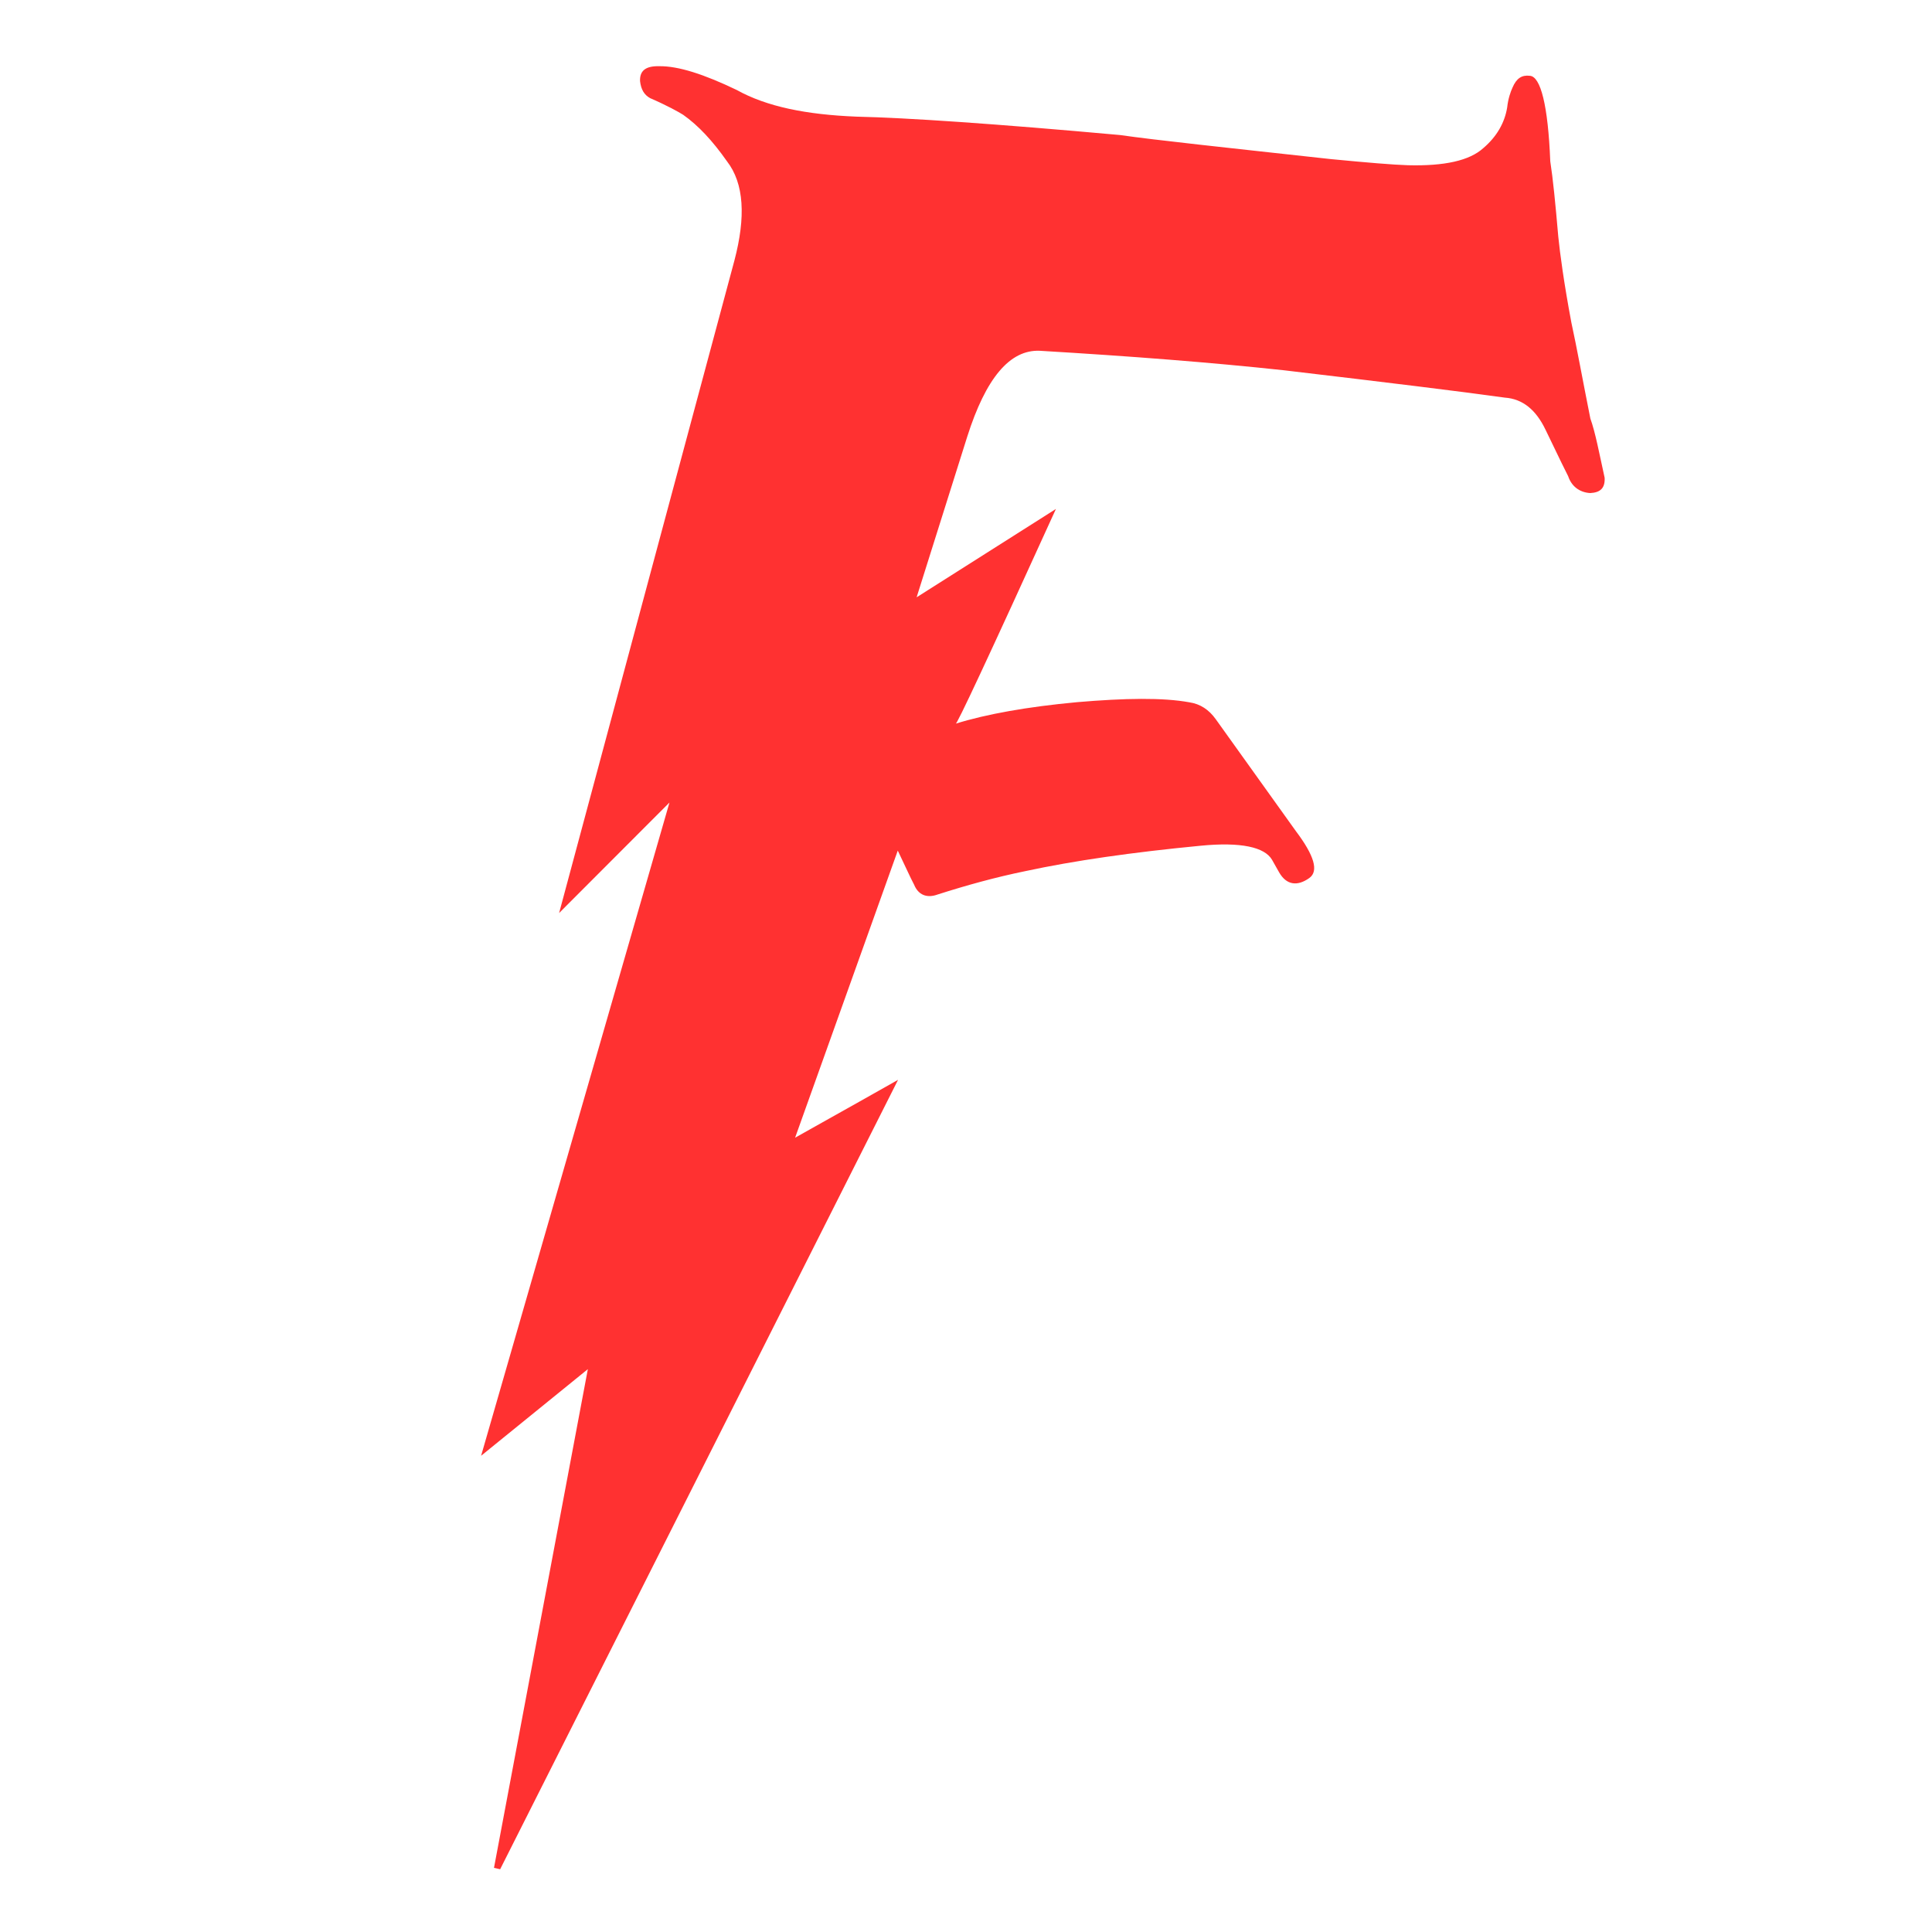 <svg xmlns="http://www.w3.org/2000/svg" xmlns:xlink="http://www.w3.org/1999/xlink" width="64" zoomAndPan="magnify" viewBox="0 0 48 48" height="64" preserveAspectRatio="xMidYMid meet" version="1.2"><defs><clipPath id="f2abda03d8"><path d="M 11 1 L 40 1 L 40 47 L 11 47 Z M 11 1 "/></clipPath><clipPath id="6598a7ee50"><path d="M 16.906 -2.879 L 42 2.73 L 31.27 50.77 L 6.176 45.164 Z M 16.906 -2.879 "/></clipPath><clipPath id="331a6072ef"><path d="M 16.906 -2.879 L 42 2.73 L 31.27 50.77 L 6.176 45.164 Z M 16.906 -2.879 "/></clipPath></defs><g id="52382ffe25"><g clip-rule="nonzero" clip-path="url(#f2abda03d8)"><g clip-rule="nonzero" clip-path="url(#6598a7ee50)"><g clip-rule="nonzero" clip-path="url(#331a6072ef)"><path style=" stroke:none;fill-rule:nonzero;fill:#ff3131;fill-opacity:1;" d="M 39.867 11.871 C 39.879 12.125 39.762 12.238 39.508 12.25 C 39.238 12.234 39.043 12.078 38.961 11.832 C 38.93 11.777 38.742 11.391 38.398 10.676 C 38.164 10.188 37.836 9.91 37.387 9.879 C 36.301 9.727 34.477 9.504 31.895 9.199 C 30.09 9.004 28.066 8.848 25.832 8.715 C 25.086 8.684 24.492 9.398 24.031 10.848 L 22.773 14.84 L 26.234 12.645 C 24.574 16.293 23.742 18.074 23.742 17.98 C 24.504 17.742 25.527 17.559 26.762 17.445 C 27.949 17.344 28.891 17.328 29.551 17.449 C 29.816 17.488 30.035 17.629 30.207 17.871 L 32.195 20.648 C 32.652 21.254 32.77 21.645 32.527 21.816 C 32.23 22.027 31.961 21.988 31.781 21.676 L 31.602 21.359 C 31.418 21.047 30.832 20.914 29.828 21.012 C 28.121 21.176 26.684 21.383 25.484 21.641 C 24.738 21.793 24.008 21.996 23.297 22.223 C 23.023 22.324 22.812 22.23 22.711 21.98 C 22.613 21.797 22.492 21.52 22.305 21.133 L 19.754 28.266 C 20.039 28.102 20.898 27.629 22.312 26.828 L 12.426 46.441 L 12.273 46.406 L 14.605 34.016 L 11.953 36.168 L 16.633 19.938 L 13.891 22.684 L 18.246 6.473 C 18.531 5.391 18.488 4.559 18.062 4.008 C 17.699 3.492 17.348 3.117 16.973 2.852 C 16.852 2.777 16.59 2.629 16.152 2.438 C 16.008 2.359 15.926 2.227 15.902 2.016 C 15.891 1.762 16.035 1.637 16.375 1.645 C 16.855 1.637 17.496 1.848 18.301 2.234 C 19.051 2.652 20.035 2.848 21.281 2.898 C 22.531 2.926 24.719 3.074 27.828 3.355 C 28.695 3.48 30.434 3.664 33.066 3.953 C 33.961 4.039 34.613 4.094 34.977 4.105 C 35.883 4.129 36.508 3.992 36.852 3.68 C 37.191 3.391 37.383 3.047 37.445 2.672 C 37.469 2.449 37.531 2.277 37.578 2.176 C 37.676 1.945 37.809 1.859 38.008 1.883 C 38.277 1.898 38.461 2.621 38.516 4.008 C 38.582 4.434 38.645 5.062 38.715 5.879 C 38.758 6.301 38.852 7.008 39.039 8.008 C 39.176 8.633 39.316 9.418 39.512 10.398 C 39.637 10.746 39.73 11.246 39.867 11.871 Z M 39.867 11.871 "/></g></g></g></g></svg>